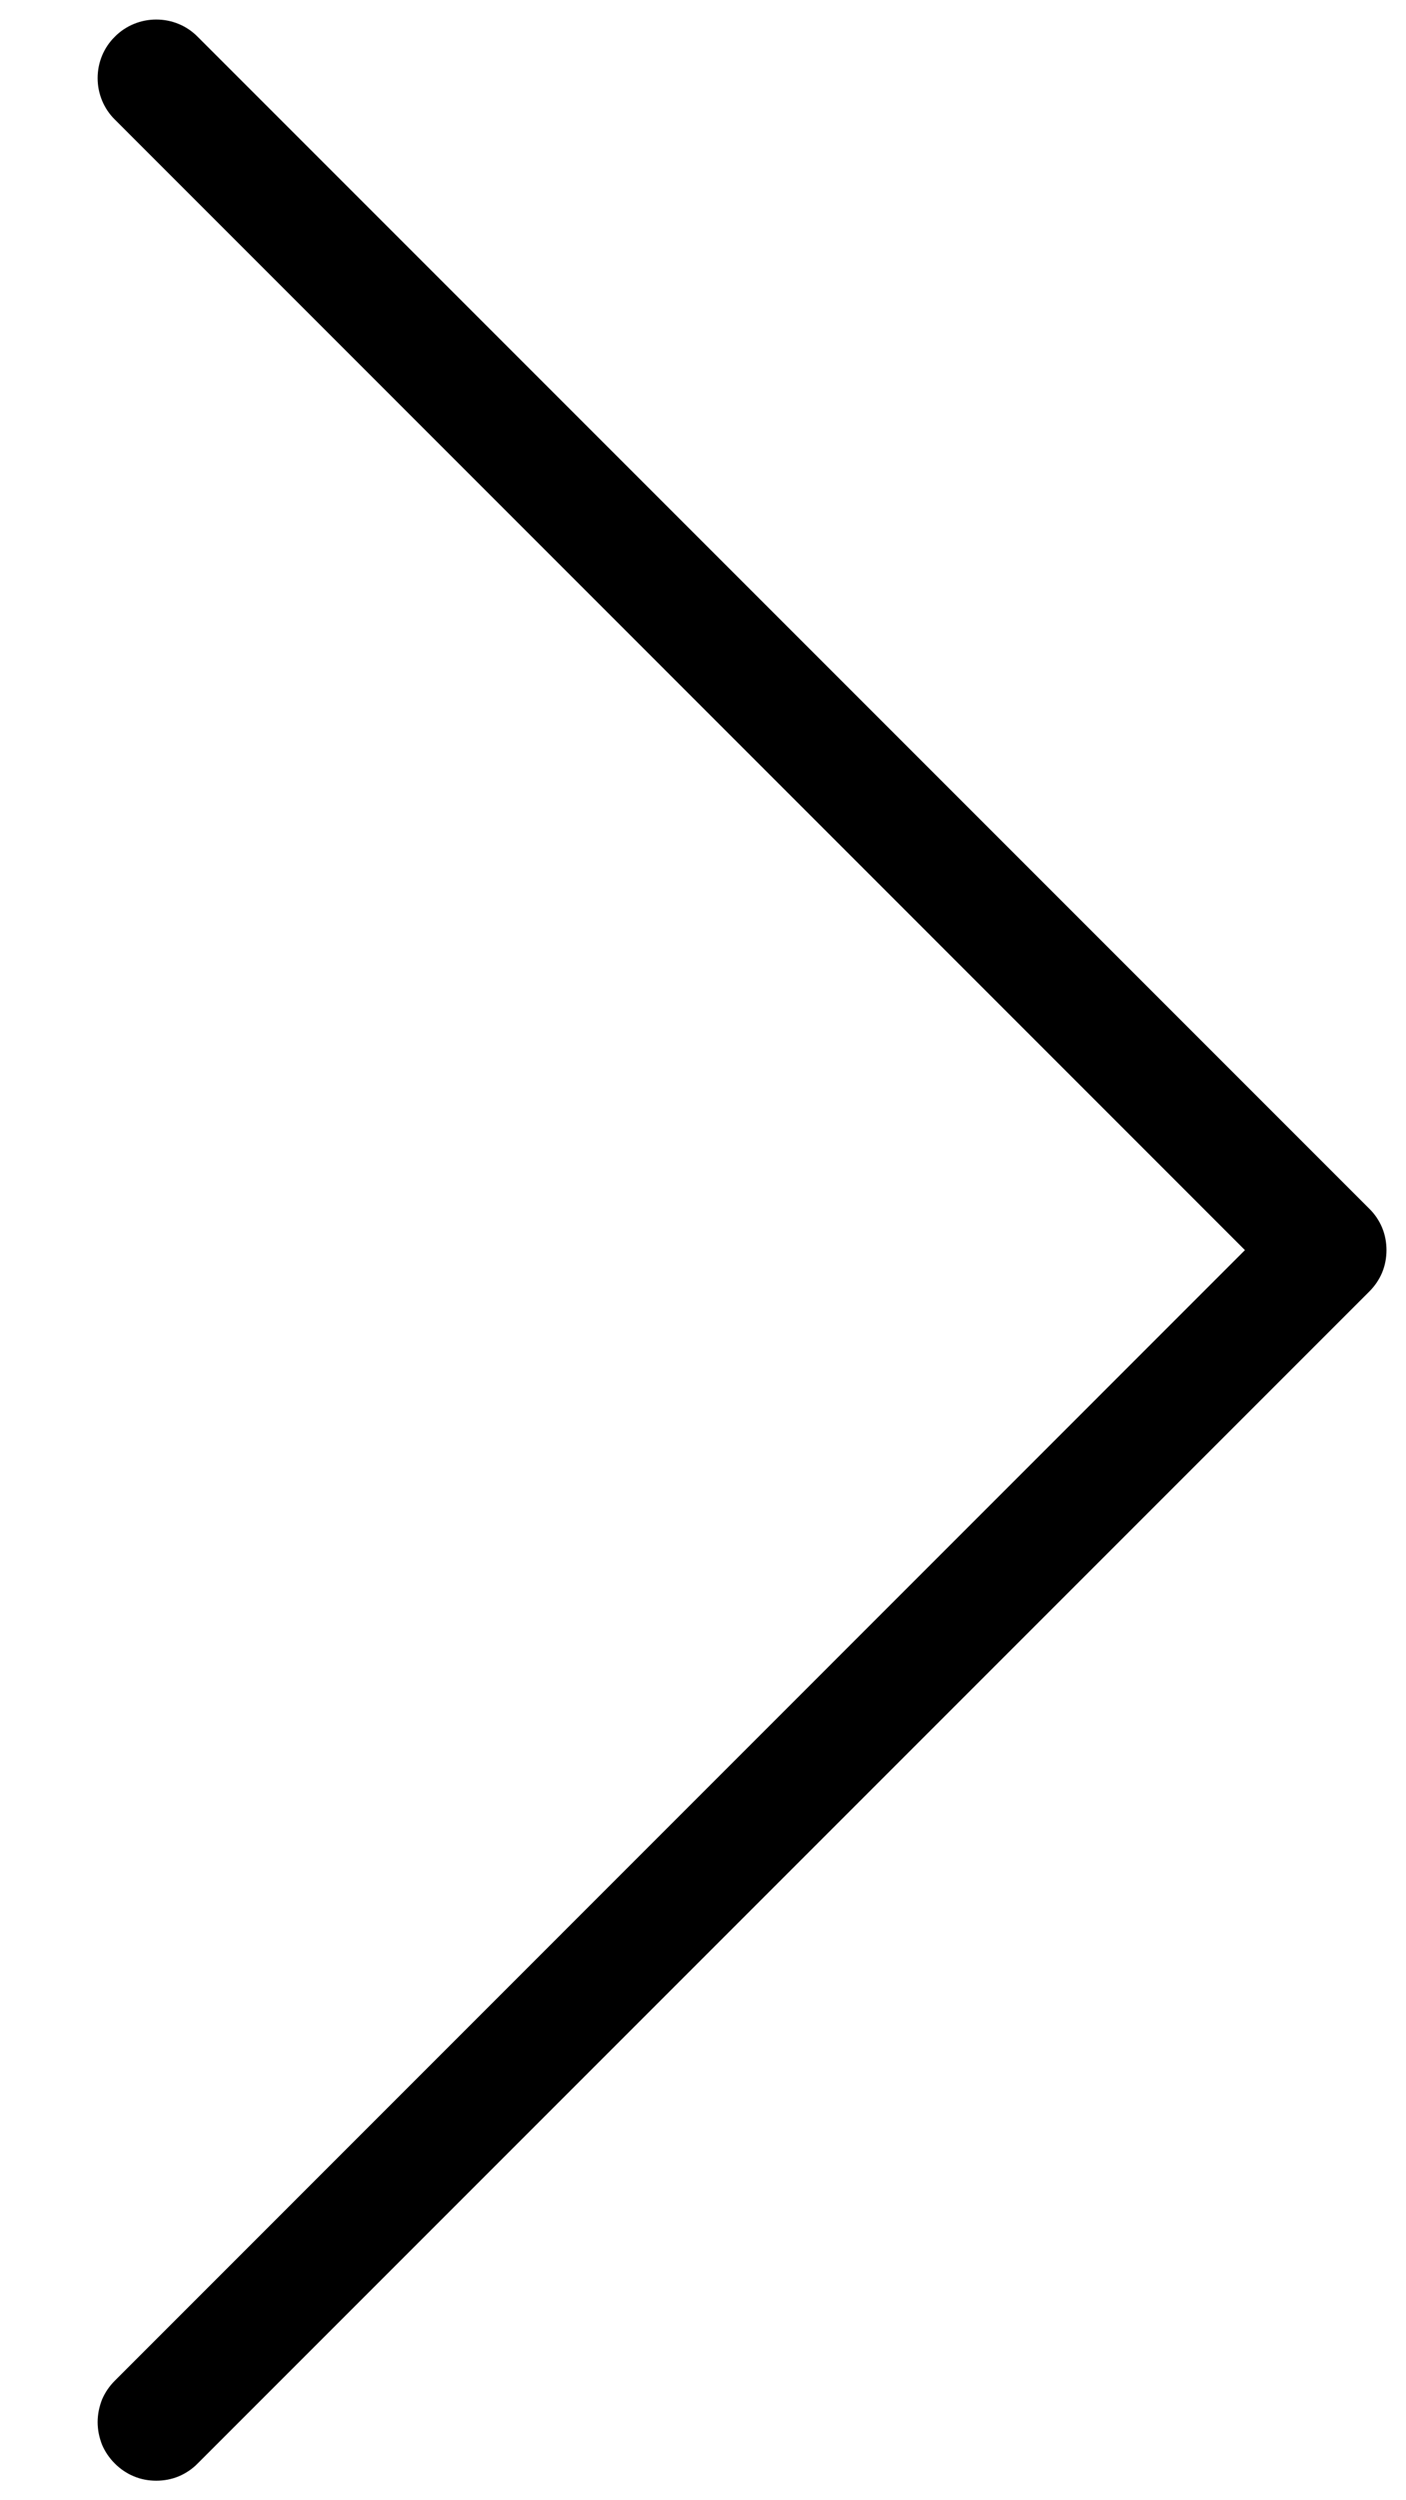 <svg width="9" height="16" viewBox="0 0 9 16" fill="none" xmlns="http://www.w3.org/2000/svg">
<path d="M8.765 8.265L1.265 15.765C1.231 15.8 1.189 15.828 1.144 15.847C1.098 15.866 1.049 15.875 1 15.875C0.951 15.875 0.902 15.866 0.857 15.847C0.811 15.828 0.77 15.8 0.735 15.765C0.7 15.73 0.672 15.689 0.653 15.644C0.635 15.598 0.625 15.549 0.625 15.5C0.625 15.451 0.635 15.402 0.653 15.356C0.672 15.311 0.7 15.27 0.735 15.235L7.969 8L0.735 0.765C0.664 0.695 0.625 0.599 0.625 0.5C0.625 0.4 0.664 0.305 0.735 0.235C0.805 0.164 0.901 0.125 1 0.125C1.1 0.125 1.195 0.164 1.265 0.235L8.765 7.735C8.8 7.769 8.828 7.811 8.847 7.856C8.866 7.902 8.875 7.951 8.875 8C8.875 8.049 8.866 8.098 8.847 8.144C8.828 8.189 8.8 8.23 8.765 8.265Z" fill="black"/>
</svg>
